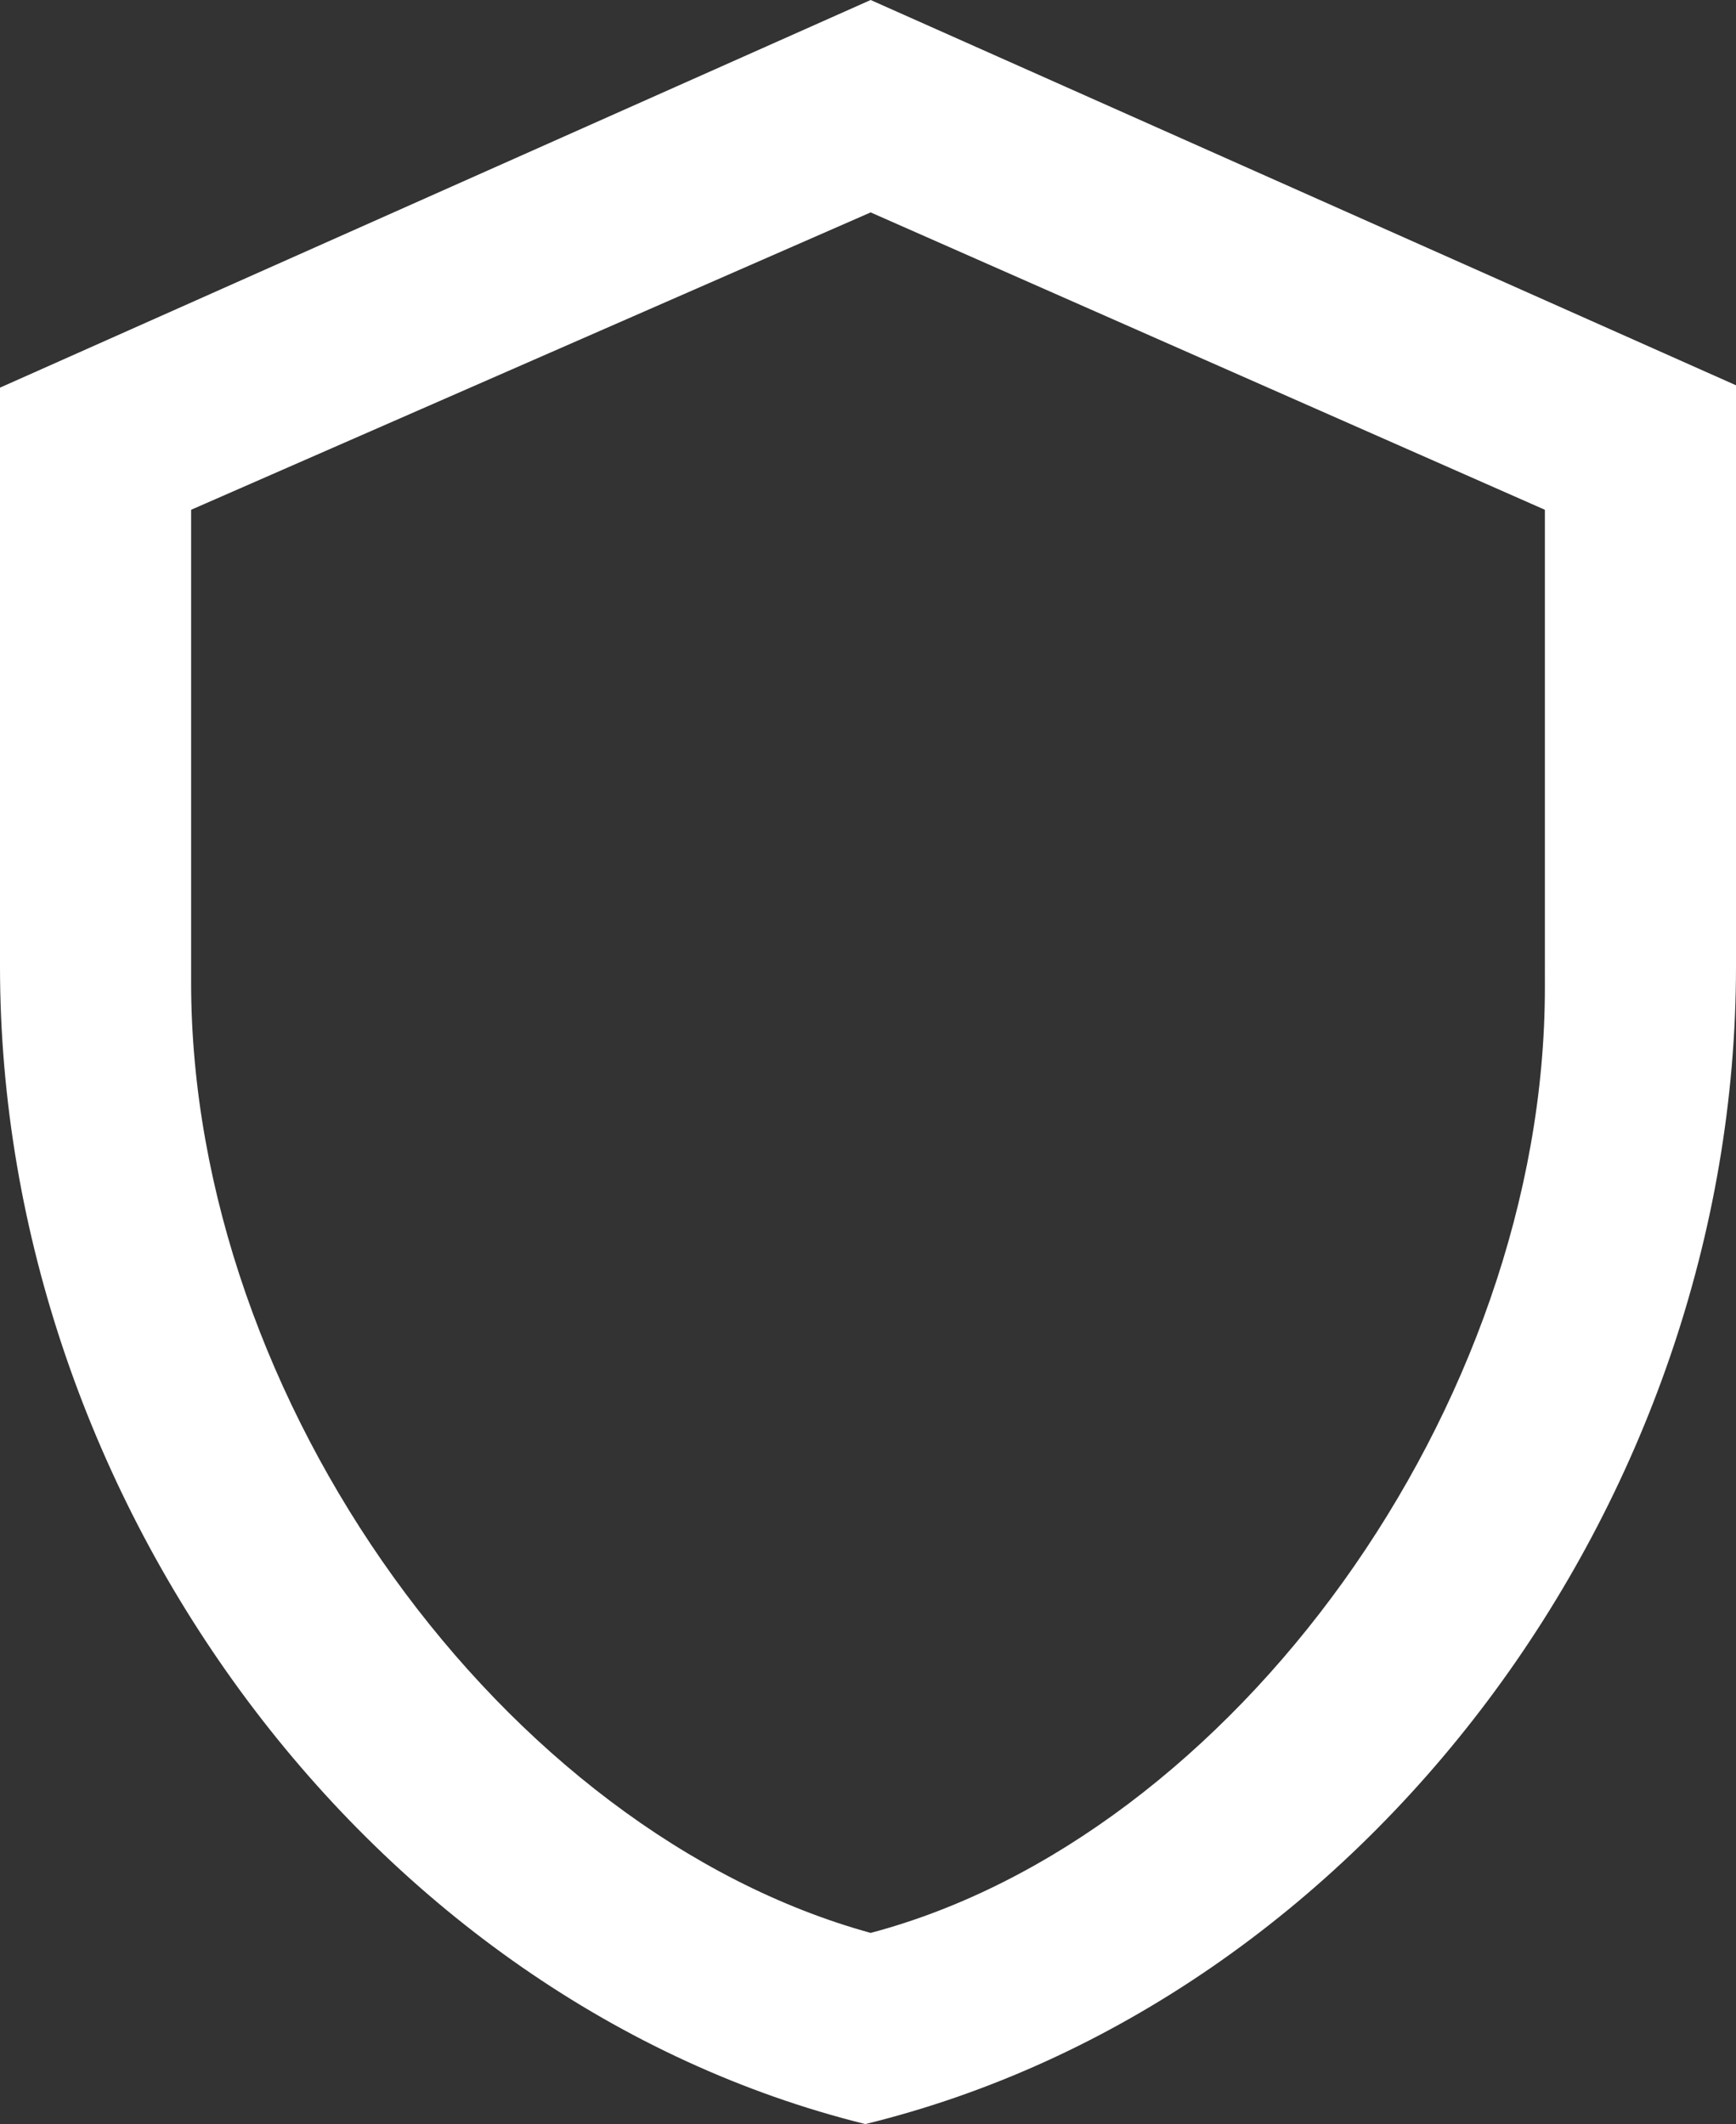 <?xml version="1.0" encoding="utf-8"?>
<!-- Generator: Adobe Illustrator 24.3.0, SVG Export Plug-In . SVG Version: 6.00 Build 0)  -->
<svg version="1.1" id="Layer_1" xmlns="http://www.w3.org/2000/svg" xmlns:xlink="http://www.w3.org/1999/xlink" x="0px" y="0px"
	 viewBox="0 0 32.7 40" style="enable-background:new 0 0 32.7 40;" xml:space="preserve">
<rect x="0" y="0" width="32.7" height="40" fill="#333333" stroke="none"/>
<style type="text/css">
	.st0{fill:#FFFFFF;}
</style>
<path id="shield-outline" class="st0" d="M32.7,18.2c0,10.1-7,19.5-16.4,21.8C7,37.7,0,28.3,0,18.2V7.3L16.4,0l16.4,7.3V18.2
	 M16.4,36.4c6.8-1.8,12.7-9.9,12.7-17.8V9.6L16.4,4L3.6,9.6v8.9C3.6,26.4,9.5,34.5,16.4,36.4z"/>
</svg>
